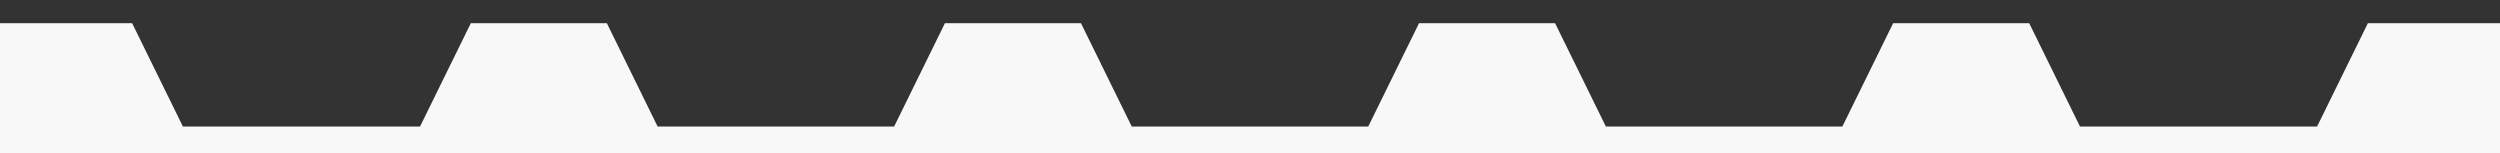 <svg xmlns="http://www.w3.org/2000/svg" xmlns:xlink="http://www.w3.org/1999/xlink" width="376.65" height="23.072" viewBox="0 0 376.65 23.072">
  <rect x="0" y="0" width="376.65" height="23.072" fill="#333333" stroke="none"/>
  <defs>
    <clipPath id="clip-path">
      <rect x="1" y="1" width="376.65" height="23.072" fill="none"/>
    </clipPath>
    <clipPath id="clip-path-2">
      <rect id="Rectangle_2225" data-name="Rectangle 2225" width="378.65" height="25.072" transform="translate(0 -4)" fill="none"/>
    </clipPath>
  </defs>
  <g id="Scroll_Group_2" data-name="Scroll Group 2" transform="translate(-1 -1)" clip-path="url(#clip-path)" style="isolation: isolate">
    <g id="Scroll_Group_1" data-name="Scroll Group 1" transform="translate(0 4)" clip-path="url(#clip-path-2)" style="isolation: isolate">
      <path id="Path_3231" data-name="Path 3231" d="M399.762,42.52l-7.653,15.568H356.394L348.741,42.52h-20.5l-7.653,15.568H284.964L277.31,42.52h-20.5l-7.653,15.568H213.534L205.88,42.52h-20.5l-7.654,15.568H142.1L134.451,42.52h-20.5L106.3,58.088H70.581L62.928,42.52H42.52V359.592H62.928l7.653-15.568H106.3l7.653,15.568h20.5l7.653-15.568h35.62l7.654,15.568h20.5l7.653-15.568h35.621l7.653,15.568h20.5l7.653-15.568h35.621l7.653,15.568h20.5l7.653-15.568H392.1l7.653,15.568H420.17V42.52Z" transform="translate(-42.02 -42.02)" fill="#f8f8f8" stroke="rgba(0,0,0,0)" stroke-miterlimit="10" stroke-width="1"/>
    </g>
  </g>
</svg>
